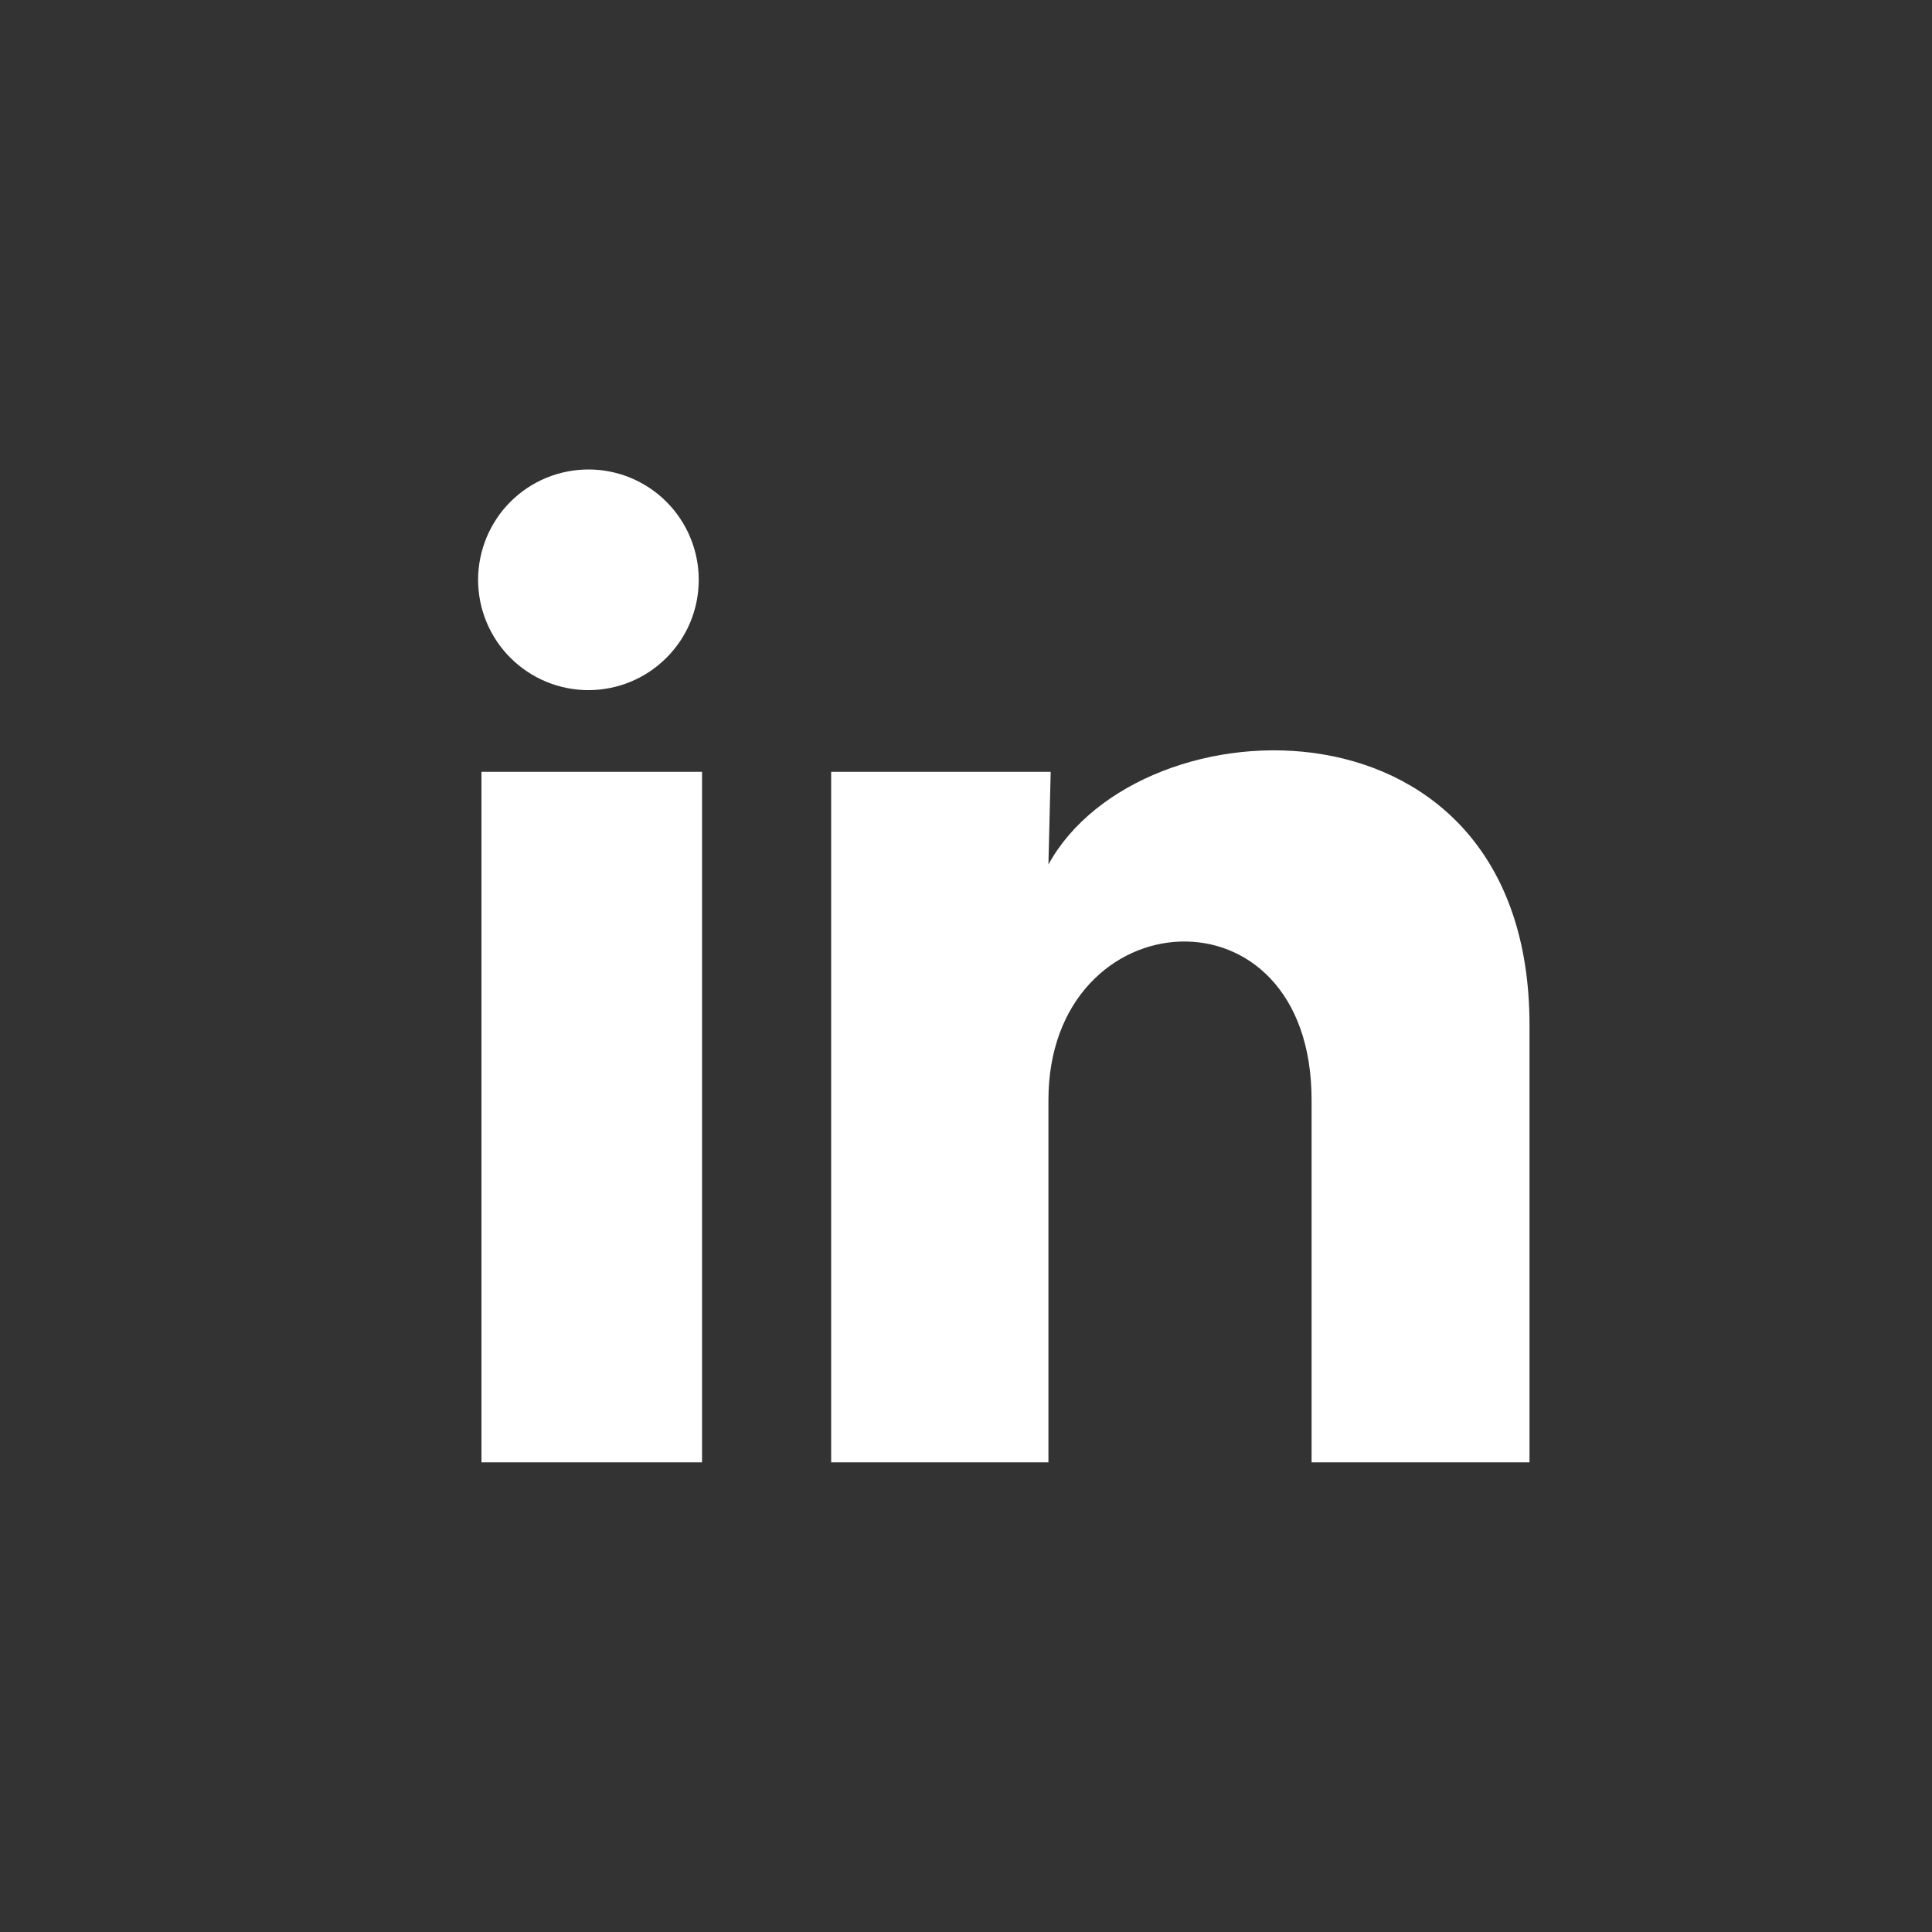 <?xml version="1.0" encoding="utf-8"?>
<svg xmlns="http://www.w3.org/2000/svg" width="24" height="24" viewBox="0 0 24 24" fill="none">
<rect x="0" y="0" width="24" height="24" fill="#333333" stroke="none"/>
<path d="M8.68 7.203C8.68 7.567 8.536 7.915 8.278 8.172C8.021 8.429 7.673 8.573 7.309 8.573C6.946 8.573 6.597 8.428 6.34 8.171C6.083 7.914 5.939 7.565 5.939 7.202C5.94 6.838 6.084 6.49 6.341 6.233C6.598 5.976 6.947 5.832 7.311 5.832C7.674 5.832 8.023 5.977 8.279 6.234C8.536 6.491 8.68 6.84 8.68 7.203ZM8.721 9.588H5.981V18.166H8.721V9.588ZM13.052 9.588H10.325V18.166H13.024V13.665C13.024 11.157 16.293 10.924 16.293 13.665V18.166H19V12.733C19 8.505 14.162 8.663 13.024 10.739L13.052 9.588Z" fill="white"/>
</svg>